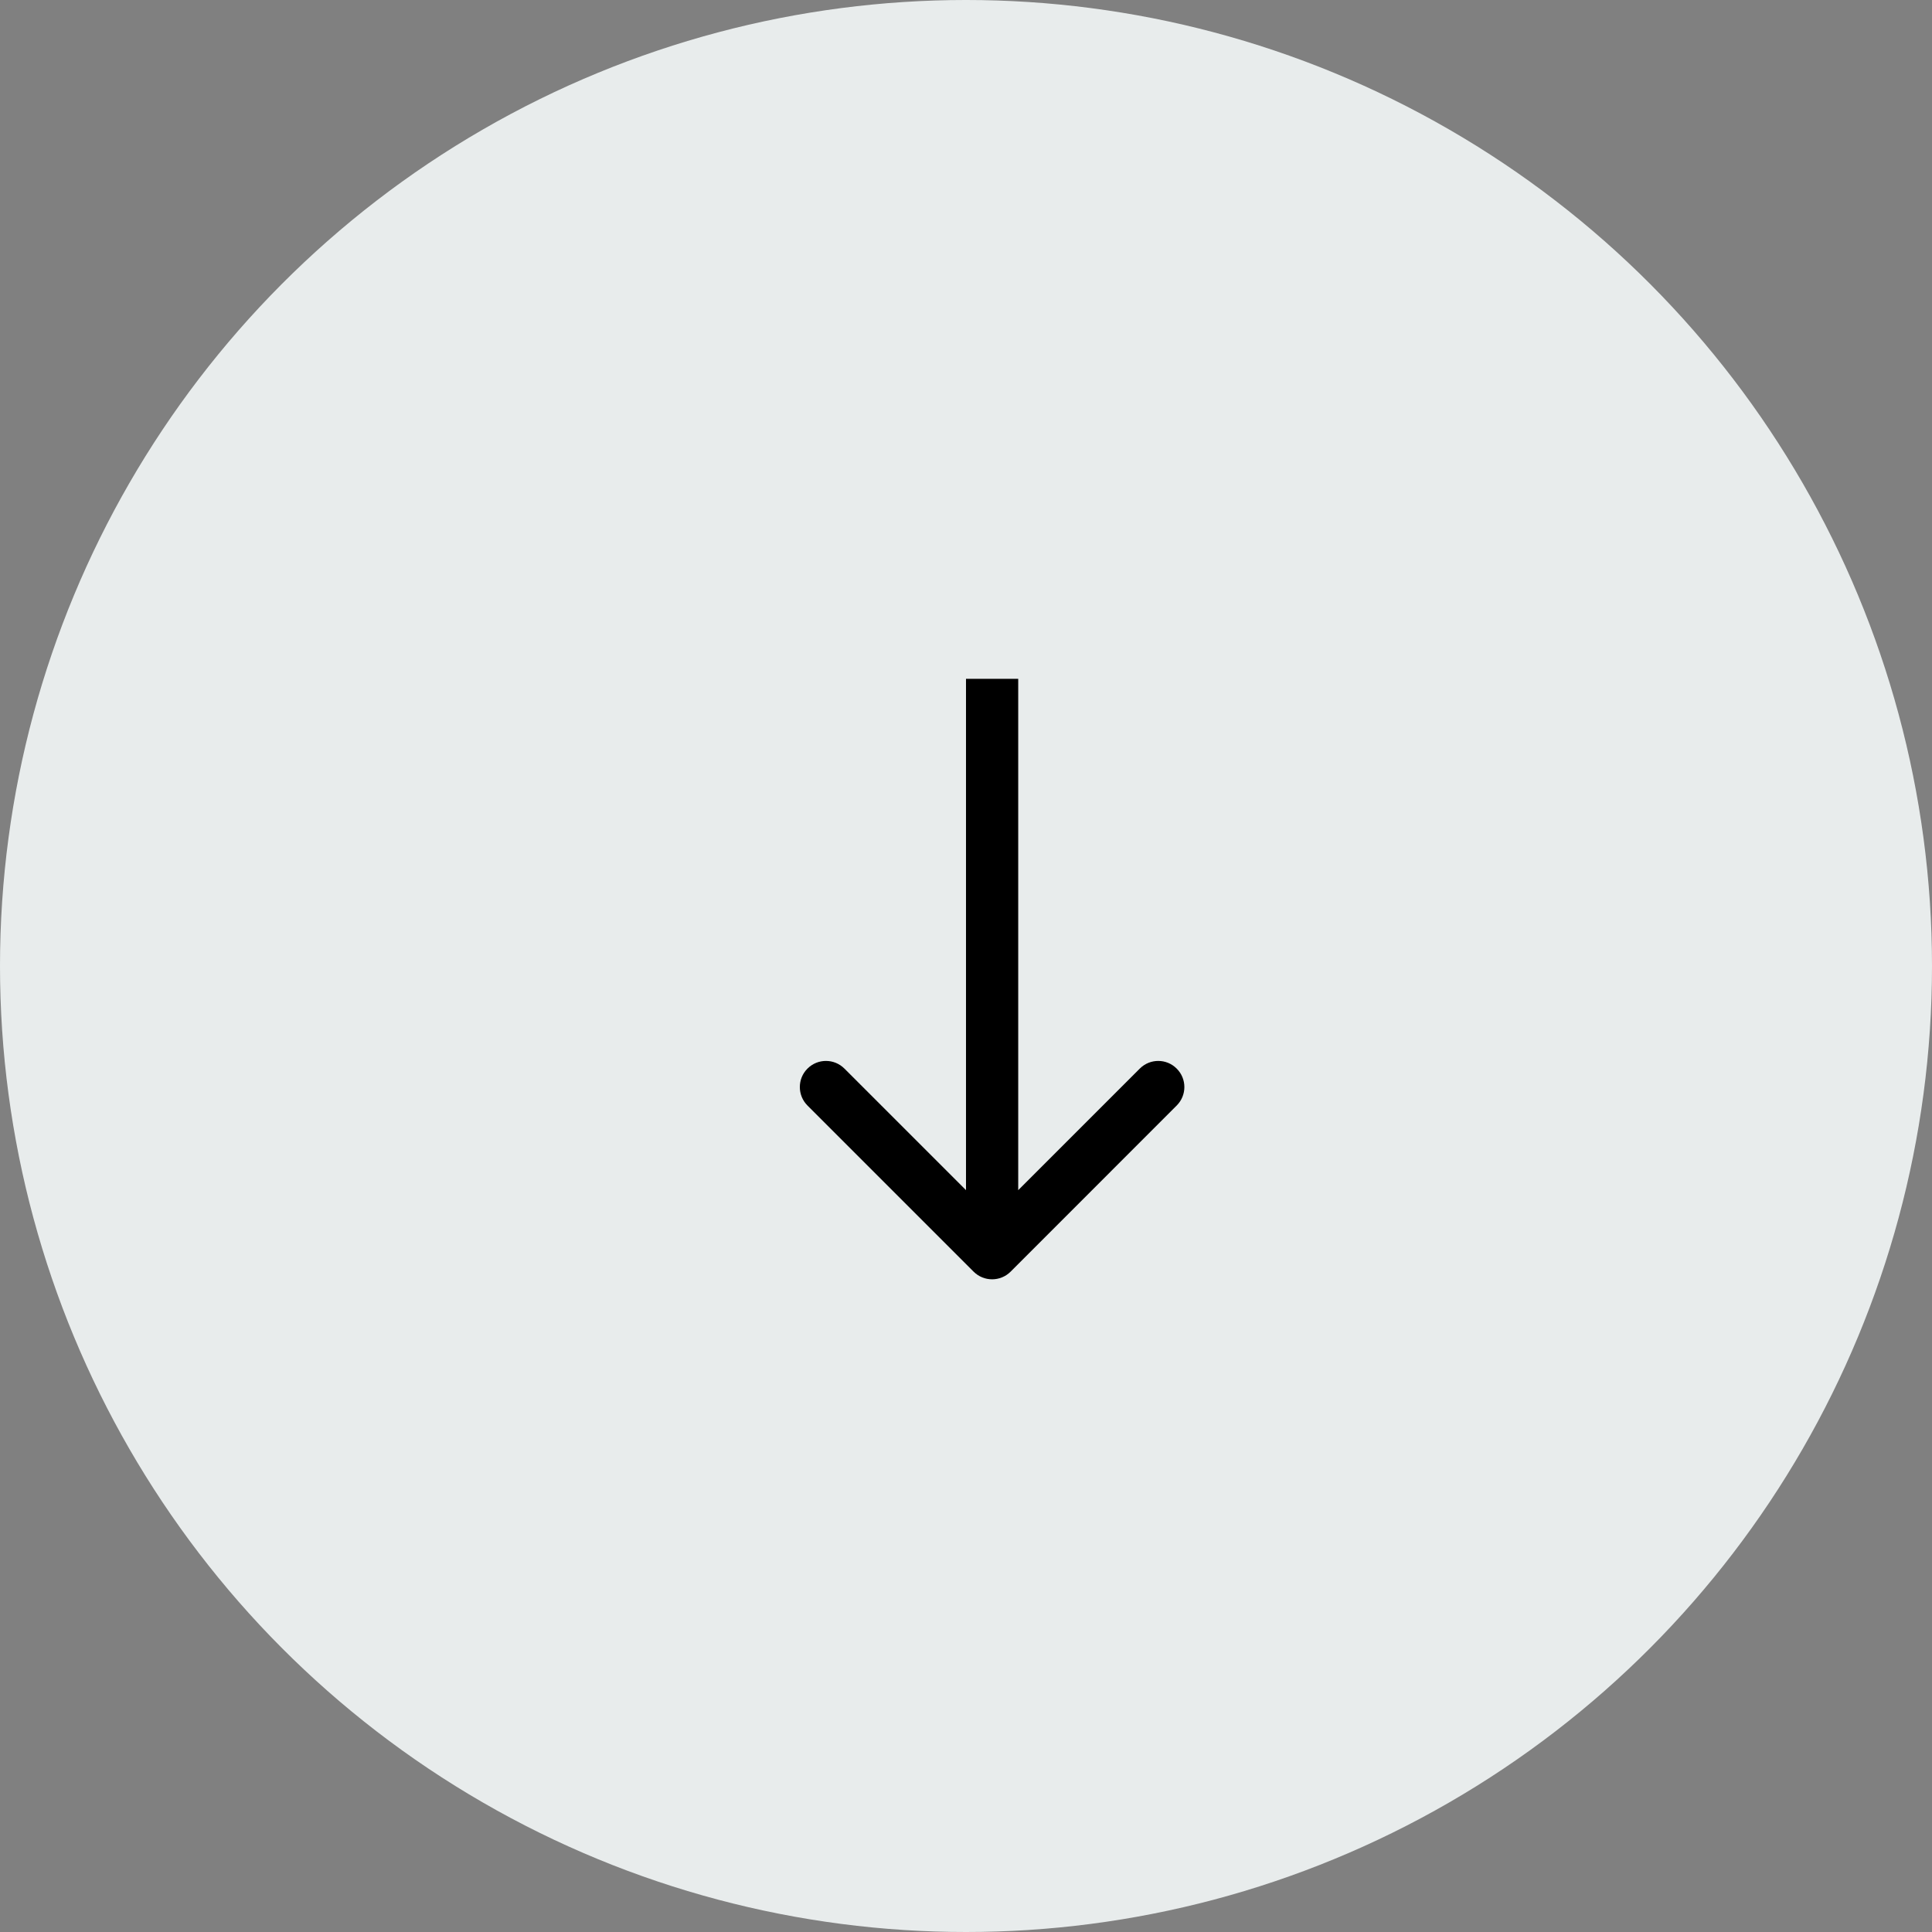 <?xml version="1.0" encoding="UTF-8"?> <svg xmlns="http://www.w3.org/2000/svg" width="37" height="37" viewBox="0 0 37 37" fill="none"><rect x="0" y="0" width="37" height="37" fill="#808080" stroke="none"/> <circle cx="18.5" cy="18.5" r="18.5" fill="#E8ECEC"></circle> <path d="M18.646 24.354C18.842 24.549 19.158 24.549 19.354 24.354L22.535 21.172C22.731 20.976 22.731 20.66 22.535 20.465C22.34 20.269 22.024 20.269 21.828 20.465L19 23.293L16.172 20.465C15.976 20.269 15.66 20.269 15.464 20.465C15.269 20.66 15.269 20.976 15.464 21.172L18.646 24.354ZM18.5 13L18.5 24L19.5 24L19.5 13L18.5 13Z" fill="black"></path> </svg> 